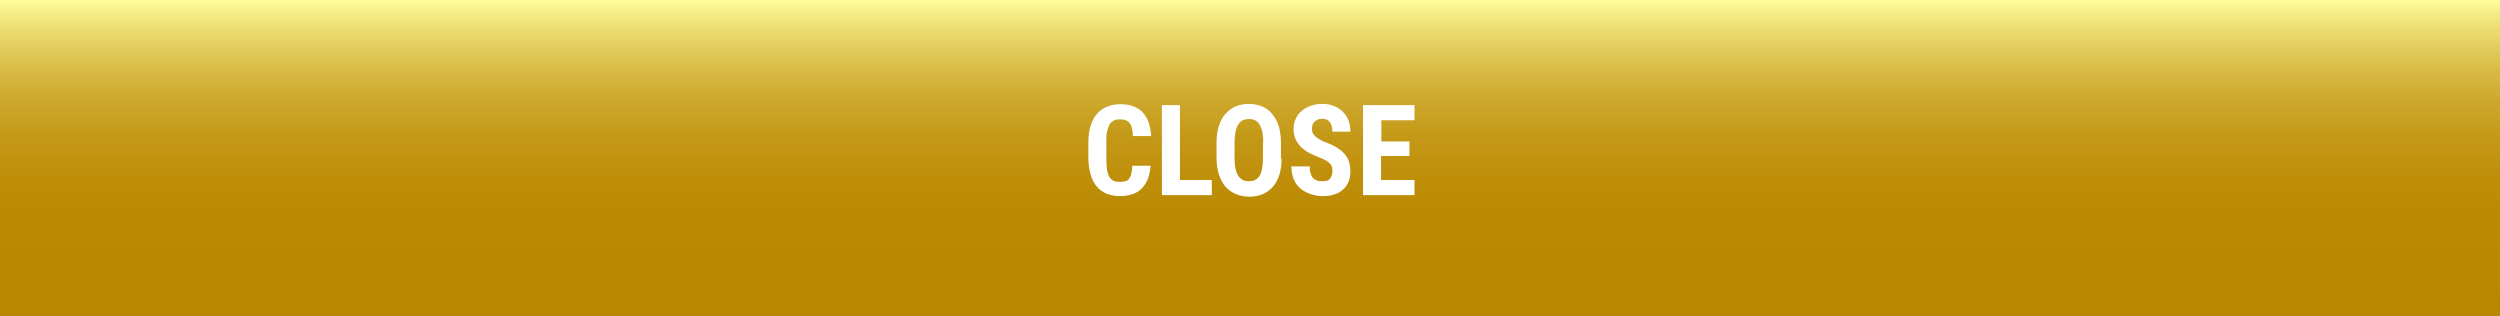 <?xml version="1.0" encoding="utf-8"?>
<!-- Generator: Adobe Illustrator 26.0.2, SVG Export Plug-In . SVG Version: 6.00 Build 0)  -->
<svg version="1.1" id="Livello_1" xmlns="http://www.w3.org/2000/svg" xmlns:xlink="http://www.w3.org/1999/xlink" x="0px" y="0px"
	 viewBox="0 0 791.8 100.2" style="enable-background:new 0 0 791.8 100.2;" xml:space="preserve">
<rect x="0" y="0" width="791.8" height="100.2" fill="#333333" stroke="none"/>
<style type="text/css">
	.st0{fill:url(#SVGID_1_);}
	.st1{fill:#FFFFFF;}
</style>
<linearGradient id="SVGID_1_" gradientUnits="userSpaceOnUse" x1="395.91" y1="1.8" x2="395.91" y2="102" gradientTransform="matrix(1 0 0 -1 0 102)">
	<stop  offset="0" style="stop-color:#BA8700"/>
	<stop  offset="0.29" style="stop-color:#BB8902"/>
	<stop  offset="0.44" style="stop-color:#BF8F0A"/>
	<stop  offset="0.57" style="stop-color:#C49918"/>
	<stop  offset="0.68" style="stop-color:#CDA82C"/>
	<stop  offset="0.78" style="stop-color:#D8BB45"/>
	<stop  offset="0.87" style="stop-color:#E5D264"/>
	<stop  offset="0.96" style="stop-color:#F5EE88"/>
	<stop  offset="1" style="stop-color:#FFFF9F"/>
</linearGradient>
<rect class="st0" width="791.8" height="100.2"/>
<g>
	<g>
		<path class="st1" d="M364.4,52.2c-0.1,3.2-1.1,5.7-2.7,7.4s-4,2.5-7.1,2.5c-1.6,0-3-0.3-4.2-0.8c-1.2-0.5-2.3-1.3-3.1-2.3
			c-0.8-1-1.5-2.3-1.9-3.8s-0.7-3.3-0.7-5.2v-4.8c0-2,0.2-3.7,0.7-5.3c0.5-1.5,1.1-2.8,2-3.8c0.9-1,1.9-1.8,3.2-2.3
			c1.2-0.5,2.6-0.8,4.2-0.8c3.1,0,5.5,0.9,7.1,2.6c1.6,1.7,2.5,4.2,2.7,7.5h-5.8c0-1-0.1-1.9-0.3-2.5c-0.1-0.7-0.4-1.2-0.7-1.6
			c-0.3-0.4-0.7-0.7-1.2-0.9c-0.5-0.2-1.1-0.3-1.9-0.3c-0.8,0-1.4,0.1-2,0.4c-0.5,0.3-1,0.7-1.3,1.3c-0.3,0.6-0.6,1.3-0.8,2.3
			c-0.2,0.9-0.2,2.1-0.2,3.5v4.9c0,1.3,0.1,2.5,0.2,3.4c0.1,0.9,0.4,1.7,0.7,2.3c0.3,0.6,0.8,1,1.3,1.3c0.5,0.3,1.2,0.4,2,0.4
			c0.7,0,1.3-0.1,1.8-0.2c0.5-0.1,0.9-0.4,1.2-0.8c0.3-0.4,0.6-0.9,0.7-1.6c0.2-0.7,0.3-1.5,0.3-2.5H364.4z"/>
		<path class="st1" d="M373.7,57h10.1v4.8H368V33.3h5.7V57z"/>
		<path class="st1" d="M405.9,50.1c0,2-0.2,3.7-0.7,5.3c-0.5,1.5-1.2,2.8-2.1,3.8c-0.9,1-2,1.8-3.2,2.3c-1.3,0.5-2.6,0.8-4.2,0.8
			s-2.9-0.3-4.2-0.8c-1.3-0.5-2.3-1.3-3.3-2.3c-0.9-1-1.6-2.3-2.1-3.8c-0.5-1.5-0.8-3.3-0.8-5.3v-4.7c0-2,0.2-3.8,0.7-5.4
			c0.5-1.6,1.2-2.9,2.1-3.9c0.9-1,2-1.8,3.2-2.4c1.3-0.5,2.7-0.8,4.2-0.8s2.9,0.3,4.2,0.8c1.3,0.5,2.3,1.3,3.2,2.4
			c0.9,1,1.6,2.3,2.1,3.9c0.5,1.6,0.7,3.4,0.7,5.4V50.1z M400.1,45.3c0-1.4-0.1-2.5-0.3-3.5s-0.5-1.7-0.9-2.4
			c-0.4-0.6-0.8-1.1-1.4-1.3c-0.6-0.3-1.2-0.4-1.9-0.4c-0.7,0-1.4,0.1-2,0.4c-0.6,0.3-1,0.7-1.4,1.3c-0.4,0.6-0.7,1.4-0.9,2.4
			s-0.3,2.1-0.3,3.5v4.8c0,1.3,0.1,2.4,0.3,3.3s0.5,1.7,0.9,2.3c0.4,0.6,0.9,1,1.4,1.3s1.2,0.4,2,0.4c0.7,0,1.4-0.1,1.9-0.4
			c0.6-0.3,1-0.7,1.4-1.3c0.4-0.6,0.7-1.3,0.8-2.3c0.2-0.9,0.3-2,0.3-3.3V45.3z"/>
		<path class="st1" d="M422,54.3c0-0.5,0-0.9-0.1-1.3c-0.1-0.4-0.3-0.8-0.6-1.1c-0.3-0.3-0.7-0.7-1.2-1c-0.5-0.3-1.3-0.7-2.2-1
			c-1.1-0.4-2.1-0.9-3.1-1.4c-1-0.5-1.8-1.1-2.6-1.8c-0.7-0.7-1.3-1.5-1.8-2.5c-0.4-0.9-0.7-2-0.7-3.3c0-1.2,0.2-2.3,0.7-3.3
			c0.4-1,1.1-1.8,1.9-2.5c0.8-0.7,1.8-1.2,2.9-1.6c1.1-0.4,2.3-0.6,3.6-0.6c1.4,0,2.6,0.2,3.7,0.7c1.1,0.4,2,1,2.8,1.8
			c0.8,0.8,1.4,1.7,1.8,2.8c0.4,1.1,0.6,2.3,0.6,3.5h-5.7c0-0.6-0.1-1.1-0.2-1.7c-0.1-0.5-0.3-0.9-0.6-1.3c-0.3-0.4-0.6-0.6-1-0.8
			c-0.4-0.2-0.9-0.3-1.5-0.3c-0.5,0-1,0.1-1.4,0.3c-0.4,0.2-0.7,0.4-1,0.7c-0.3,0.3-0.5,0.6-0.6,1c-0.1,0.4-0.2,0.8-0.2,1.3
			c0,0.5,0.1,0.9,0.3,1.3c0.2,0.4,0.5,0.7,0.9,1.1c0.4,0.3,0.8,0.6,1.3,0.9c0.5,0.3,1.1,0.6,1.7,0.8c1.3,0.5,2.5,1,3.5,1.6
			c1,0.6,1.8,1.2,2.5,2s1.2,1.6,1.5,2.5c0.3,0.9,0.5,2,0.5,3.2c0,1.2-0.2,2.4-0.6,3.3s-1,1.8-1.8,2.5s-1.7,1.2-2.8,1.5
			c-1.1,0.4-2.3,0.5-3.7,0.5c-1.2,0-2.4-0.2-3.6-0.6c-1.2-0.4-2.2-0.9-3.2-1.7c-0.9-0.8-1.7-1.7-2.2-2.9s-0.8-2.6-0.8-4.2h5.8
			c0,0.9,0.1,1.6,0.3,2.2c0.2,0.6,0.4,1.1,0.8,1.5c0.3,0.4,0.8,0.6,1.3,0.8s1.1,0.2,1.8,0.2c0.5,0,1-0.1,1.4-0.2
			c0.4-0.2,0.7-0.4,0.9-0.7c0.2-0.3,0.4-0.6,0.5-1C422,55.1,422,54.7,422,54.3z"/>
		<path class="st1" d="M446.3,49.4h-8.9V57h10.6v4.8h-16.3V33.3h16.3v4.8h-10.5v6.7h8.9V49.4z"/>
	</g>
</g>
</svg>
